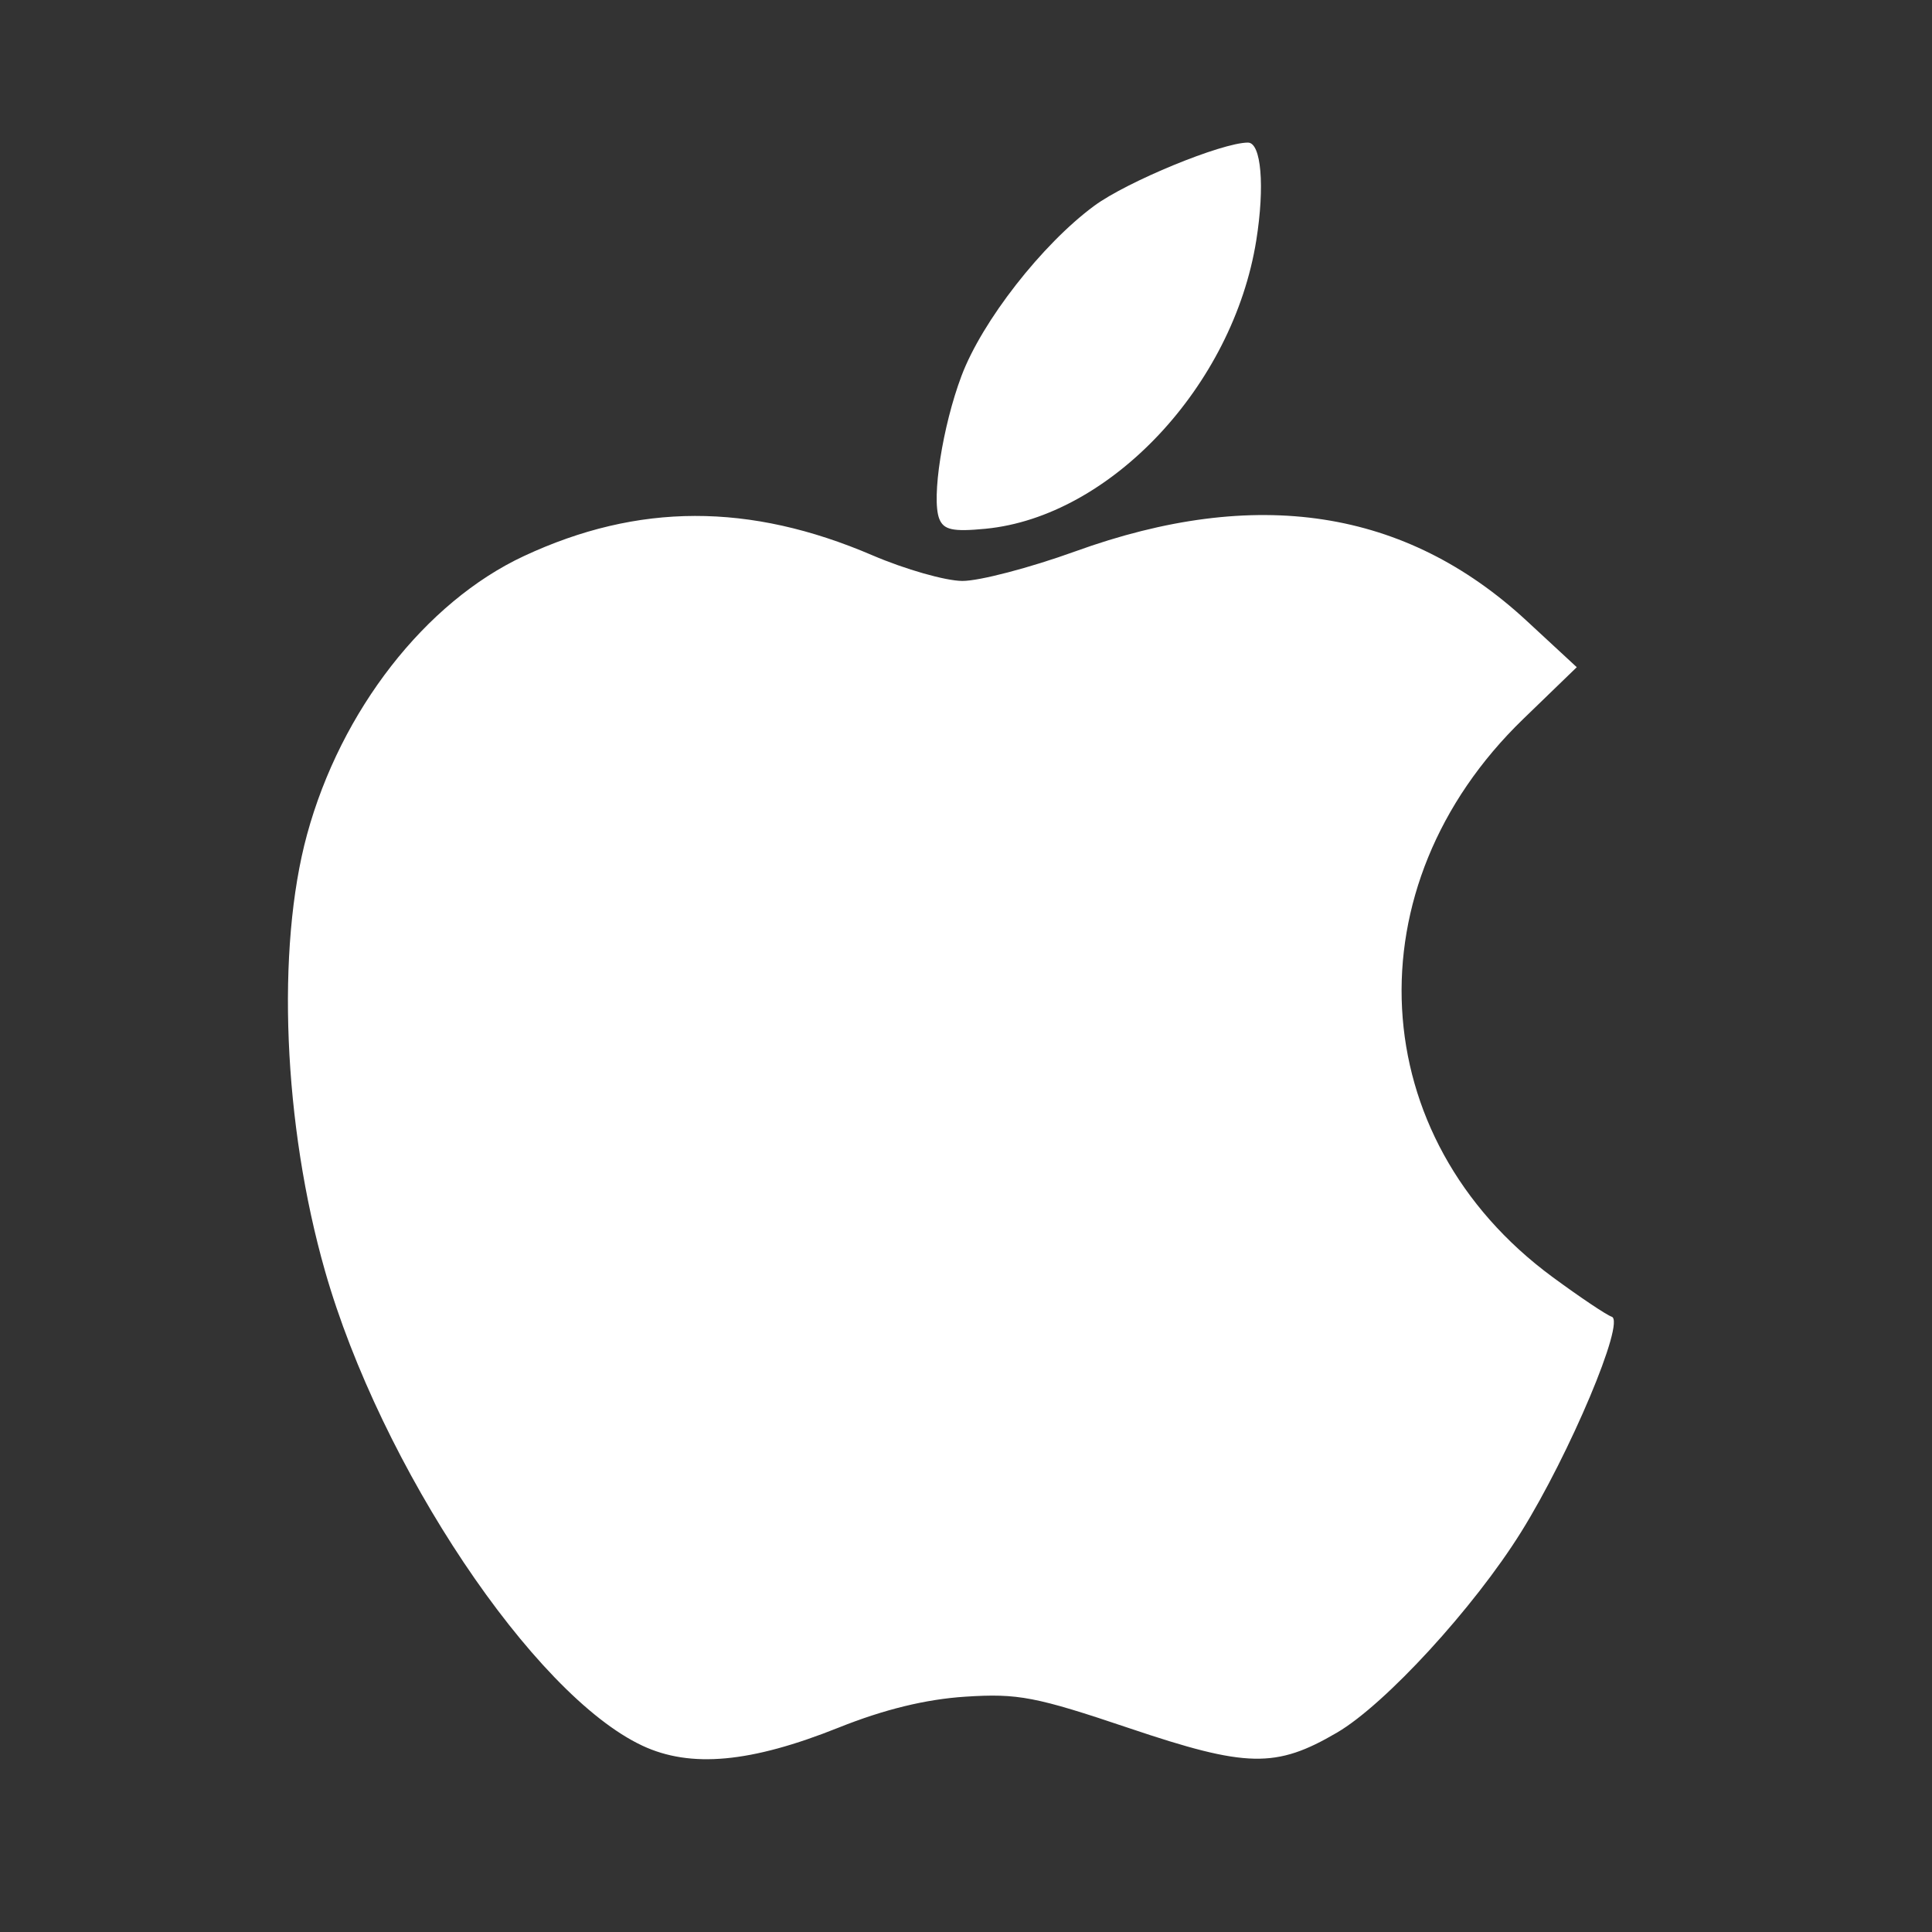 <?xml version="1.0" encoding="UTF-8" standalone="no"?>
<!-- Created with Inkscape (http://www.inkscape.org/) -->
<svg xmlns:dc="http://purl.org/dc/elements/1.1/" xmlns:cc="http://creativecommons.org/ns#" xmlns:rdf="http://www.w3.org/1999/02/22-rdf-syntax-ns#" xmlns:svg="http://www.w3.org/2000/svg" xmlns="http://www.w3.org/2000/svg" xmlns:sodipodi="http://sodipodi.sourceforge.net/DTD/sodipodi-0.dtd" xmlns:inkscape="http://www.inkscape.org/namespaces/inkscape" width="256" height="256" viewBox="0 0 67.733 67.733" version="1.1" id="svg8" inkscape:version="0.92.1 r" sodipodi:docname="apple.svg">
  <rect x="0" y="0" width="67.733" height="67.733" fill="#333333" stroke="none"/>
  <defs id="defs2"/>
  <sodipodi:namedview id="base" pagecolor="#ffffff" bordercolor="#666666" borderopacity="1.0" inkscape:pageopacity="0.0" inkscape:pageshadow="2" inkscape:zoom="0.98994949" inkscape:cx="246.79408" inkscape:cy="43.887393" inkscape:document-units="mm" inkscape:current-layer="layer1" showgrid="false" units="px" inkscape:window-width="1366" inkscape:window-height="711" inkscape:window-x="0" inkscape:window-y="30" inkscape:window-maximized="1"/>
  <g inkscape:label="Layer 1" inkscape:groupmode="layer" id="layer1" transform="translate(0,-229.267)">
    <path style="fill:#fff;stroke-width:0.296" d="m 22.519,290.467 c -3.82,-1.79 -9.171,-9.794 -11.125,-16.643 -1.462,-5.123 -1.717,-11.314 -0.63,-15.298 1.185,-4.346 4.15,-8.153 7.603,-9.764 4.004,-1.868 7.911,-1.876 12.226,-0.024 1.138,0.488 2.553,0.892 3.143,0.896 0.59,0.004 2.368,-0.461 3.951,-1.033 6.354,-2.3 11.592,-1.496 15.833,2.429 l 1.759,1.628 -1.88,1.819 c -6.063,5.866 -5.6,14.68 1.028,19.559 0.957,0.705 1.892,1.332 2.078,1.394 0.486,0.162 -1.471,4.81 -3.178,7.549 -1.654,2.654 -4.76,6.039 -6.451,7.029 -2.146,1.257 -3.166,1.236 -7.282,-0.152 -3.281,-1.106 -3.902,-1.226 -5.749,-1.106 -1.389,0.09 -2.848,0.446 -4.435,1.081 -3.092,1.237 -5.194,1.431 -6.892,0.636 z m 10.408,-43.018 c -0.275,-0.718 0.118,-3.241 0.781,-5.003 0.721,-1.918 2.825,-4.613 4.652,-5.962 1.153,-0.851 4.476,-2.218 5.391,-2.218 0.466,0 0.596,1.525 0.292,3.429 -0.815,5.103 -5.123,9.689 -9.497,10.11 -1.145,0.11 -1.467,0.039 -1.619,-0.356 z" id="path837" inkscape:connector-curvature="0" sodipodi:nodetypes="cssscccscsccscscscccsscccc"/>
  </g>
</svg>